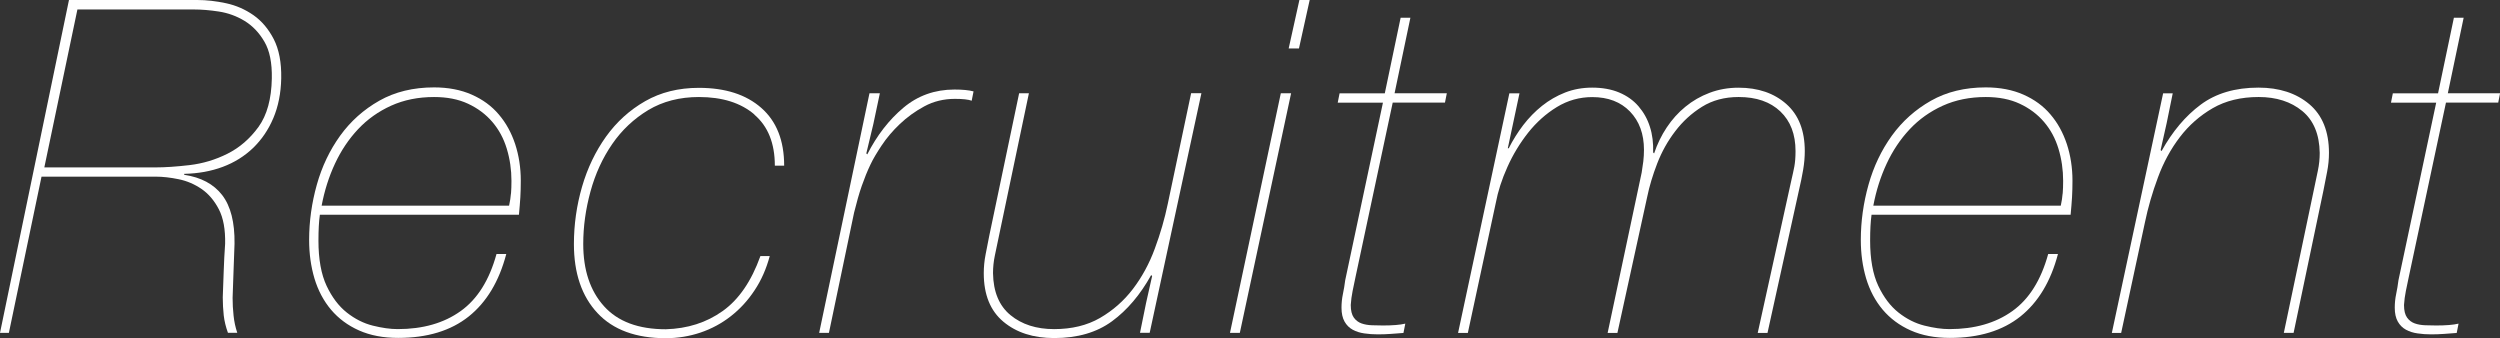<?xml version="1.0" encoding="UTF-8"?>
<svg id="_レイヤー_2" data-name="レイヤー 2" xmlns="http://www.w3.org/2000/svg" viewBox="0 0 337.81 45.68">
  <rect x="0" y="0" width="337.81" height="45.68" fill="#333333" stroke="none"/>
  <defs>
    <style>
      .cls-1 {
        fill: #fff;
      }
    </style>
  </defs>
  <g id="_情報" data-name="情報">
    <g>
      <path class="cls-1" d="M26.65,0c1.26,0,2.56,.15,3.91,.44,1.34,.29,2.57,.83,3.69,1.61,1.11,.78,2.03,1.86,2.74,3.24,.71,1.39,1.05,3.15,1.01,5.29-.04,2.02-.4,3.81-1.07,5.39-.67,1.58-1.59,2.92-2.74,4.03-1.16,1.11-2.52,1.96-4.1,2.55-1.58,.59-3.31,.9-5.2,.94v.13c2.27,.34,3.98,1.25,5.13,2.74,1.15,1.49,1.71,3.69,1.67,6.58-.04,1.18-.08,2.37-.13,3.59-.04,1.22-.08,2.46-.13,3.72,0,.8,.04,1.6,.13,2.39,.08,.8,.25,1.58,.5,2.33h-1.26c-.29-.8-.48-1.58-.57-2.36-.08-.78-.13-1.58-.13-2.43,.04-1.22,.08-2.42,.13-3.59,.04-1.18,.1-2.39,.19-3.65,.04-1.93-.24-3.49-.85-4.66-.61-1.18-1.39-2.09-2.33-2.74-.95-.65-1.97-1.09-3.09-1.32-1.11-.23-2.15-.35-3.12-.35H5.61L1.2,44.98H0L9.32,0H26.65Zm-5.61,22.62c1.26,0,2.78-.1,4.57-.31,1.78-.21,3.5-.72,5.13-1.54,1.64-.82,3.03-2.03,4.19-3.62,1.15-1.6,1.75-3.78,1.8-6.55,.04-2.1-.29-3.76-1.01-4.98-.71-1.22-1.61-2.15-2.68-2.8-1.07-.65-2.23-1.07-3.46-1.26-1.24-.19-2.36-.28-3.37-.28H10.46L5.99,22.62h15.06Z"/>
      <path class="cls-1" d="M43.03,32.51c0,2.52,.37,4.56,1.1,6.11,.73,1.55,1.65,2.76,2.74,3.62,1.09,.86,2.26,1.45,3.5,1.76,1.24,.31,2.36,.47,3.37,.47,3.4,0,6.24-.81,8.5-2.43,2.27-1.62,3.88-4.19,4.85-7.72h1.32c-.97,3.7-2.66,6.51-5.07,8.44-2.42,1.93-5.6,2.9-9.54,2.9-2.02,0-3.78-.34-5.29-1.01s-2.77-1.61-3.78-2.8c-1.01-1.2-1.75-2.6-2.24-4.22-.48-1.62-.72-3.35-.72-5.2,0-2.52,.35-5.01,1.04-7.47,.69-2.46,1.74-4.66,3.15-6.62,1.41-1.95,3.17-3.53,5.29-4.73,2.12-1.2,4.59-1.8,7.4-1.8,1.93,0,3.63,.33,5.1,.98,1.47,.65,2.69,1.54,3.65,2.68,.97,1.13,1.7,2.47,2.21,4,.5,1.53,.76,3.18,.76,4.95,0,.8-.02,1.54-.06,2.24-.04,.69-.11,1.48-.19,2.36h-26.9c-.13,.92-.19,2.08-.19,3.46Zm26.02-6.36c.04-.5,.06-1.07,.06-1.7,0-1.51-.21-2.96-.63-4.35-.42-1.39-1.07-2.59-1.95-3.62-.88-1.03-1.97-1.85-3.28-2.46-1.3-.61-2.83-.91-4.6-.91-2.14,0-4.07,.39-5.8,1.17-1.72,.78-3.21,1.84-4.47,3.18-1.26,1.34-2.3,2.9-3.12,4.66-.82,1.76-1.42,3.65-1.8,5.67h25.33c.13-.59,.21-1.13,.25-1.64Z"/>
      <path class="cls-1" d="M101.94,15.47c-1.85-1.58-4.35-2.36-7.5-2.36-2.6,0-4.88,.59-6.84,1.76-1.95,1.18-3.58,2.71-4.88,4.6-1.3,1.89-2.28,4.02-2.93,6.4-.65,2.37-.98,4.74-.98,7.09,0,3.53,.93,6.33,2.8,8.41,1.87,2.08,4.65,3.12,8.35,3.12,2.94-.08,5.5-.9,7.69-2.46,2.18-1.55,3.88-4.03,5.1-7.43h1.26c-.46,1.72-1.14,3.27-2.05,4.63-.9,1.37-1.97,2.53-3.21,3.5-1.24,.97-2.6,1.7-4.1,2.21-1.49,.5-3.06,.76-4.69,.76-4.03,0-7.11-1.13-9.23-3.4-2.12-2.27-3.18-5.38-3.18-9.32,0-2.65,.37-5.23,1.1-7.75,.73-2.52,1.82-4.78,3.24-6.77,1.43-1.99,3.19-3.59,5.29-4.79,2.1-1.2,4.51-1.8,7.25-1.8,3.57,0,6.38,.9,8.44,2.71,2.06,1.81,3.09,4.41,3.09,7.81h-1.26c0-3.02-.92-5.32-2.77-6.9Z"/>
      <path class="cls-1" d="M117.5,12.6h1.39l-.88,4.16-.95,3.97,.13,.13c1.3-2.56,2.93-4.66,4.88-6.3s4.25-2.46,6.9-2.46c1.09,0,1.95,.08,2.58,.25l-.25,1.26c-.46-.17-1.22-.25-2.27-.25-1.51,0-2.89,.34-4.13,1.01-1.24,.67-2.34,1.47-3.31,2.39-.97,.92-1.79,1.89-2.46,2.9-.67,1.01-1.18,1.87-1.51,2.58-.42,.88-.81,1.84-1.17,2.87-.36,1.03-.7,2.24-1.04,3.62l-3.4,16.25h-1.32l6.8-32.38Z"/>
      <path class="cls-1" d="M154.04,44.98l.82-4.03,.82-3.65-.13-.13c-1.47,2.65-3.23,4.73-5.29,6.24-2.06,1.51-4.66,2.27-7.81,2.27-2.81,0-5.1-.73-6.87-2.21-1.76-1.47-2.65-3.65-2.65-6.55,0-.84,.08-1.69,.25-2.55,.17-.86,.34-1.71,.5-2.55l4.03-19.22h1.32l-4.1,19.53c-.17,.8-.34,1.6-.5,2.39-.17,.8-.25,1.6-.25,2.39,.04,2.52,.83,4.41,2.36,5.67,1.53,1.26,3.5,1.89,5.89,1.89s4.46-.5,6.21-1.51c1.74-1.01,3.22-2.31,4.44-3.91,1.22-1.6,2.21-3.41,2.96-5.45,.76-2.04,1.34-4.06,1.76-6.08l3.15-14.93h1.39l-6.99,32.38h-1.32Z"/>
      <path class="cls-1" d="M166.2,44.98l6.87-32.38h1.39l-6.93,32.38h-1.32ZM176.97,0l-1.45,6.55h-1.39l1.45-6.55h1.39Z"/>
      <path class="cls-1" d="M190.58,2.39l-2.14,10.21h7.06l-.25,1.26h-7.06l-5.04,23.63c-.13,.59-.25,1.2-.38,1.83-.13,.63-.21,1.26-.25,1.89,0,.76,.14,1.32,.41,1.7,.27,.38,.62,.64,1.04,.79,.42,.15,.89,.23,1.42,.25,.52,.02,1.02,.03,1.48,.03,1.3,0,2.31-.08,3.02-.25l-.25,1.26c-.59,.04-1.17,.08-1.73,.13-.57,.04-1.14,.06-1.73,.06-.63,0-1.24-.04-1.83-.13-.59-.08-1.11-.25-1.57-.5-.46-.25-.83-.62-1.1-1.1-.27-.48-.41-1.1-.41-1.86,0-.63,.06-1.25,.19-1.86,.13-.61,.23-1.23,.31-1.86l5.1-24h-6.11l.25-1.26h6.11l2.14-10.21h1.32Z"/>
      <path class="cls-1" d="M205.32,12.6l-1.58,7.43h.13c.55-1.09,1.2-2.13,1.95-3.12,.76-.99,1.61-1.86,2.55-2.61s1.98-1.35,3.12-1.8c1.13-.44,2.35-.66,3.65-.66,1.39,0,2.6,.22,3.65,.66,1.05,.44,1.92,1.06,2.61,1.86,.69,.8,1.21,1.72,1.54,2.77,.34,1.05,.48,2.21,.44,3.47l.13,.13c.42-1.26,.99-2.43,1.7-3.5,.71-1.07,1.55-2.01,2.52-2.8,.97-.8,2.06-1.43,3.28-1.89,1.22-.46,2.52-.69,3.91-.69,2.65,0,4.8,.74,6.46,2.21,1.66,1.47,2.49,3.59,2.49,6.36,0,.8-.07,1.64-.22,2.52-.15,.88-.33,1.76-.54,2.65l-4.28,19.4h-1.32l4.54-20.6c.17-.71,.3-1.34,.41-1.89,.1-.55,.16-1.24,.16-2.08,0-2.27-.68-4.05-2.05-5.36-1.37-1.3-3.24-1.95-5.64-1.95-1.89,0-3.54,.44-4.95,1.32-1.41,.88-2.61,1.98-3.62,3.31-1.01,1.32-1.82,2.77-2.43,4.35-.61,1.58-1.06,3.08-1.35,4.5l-4.03,18.4h-1.32l4.6-21.67c.08-.5,.16-1.01,.22-1.51,.06-.5,.09-1.03,.09-1.57,0-2.14-.63-3.86-1.89-5.17-1.26-1.3-2.96-1.95-5.1-1.95-1.72,0-3.32,.45-4.79,1.35-1.47,.9-2.76,2.06-3.87,3.46-1.11,1.41-2.05,2.95-2.8,4.63-.76,1.68-1.28,3.3-1.57,4.85l-3.78,17.58h-1.32l6.93-32.38h1.39Z"/>
      <path class="cls-1" d="M252.7,32.51c0,2.52,.37,4.56,1.1,6.11,.73,1.55,1.65,2.76,2.74,3.62,1.09,.86,2.26,1.45,3.5,1.76,1.24,.31,2.36,.47,3.37,.47,3.4,0,6.24-.81,8.5-2.43,2.27-1.62,3.88-4.19,4.85-7.72h1.32c-.97,3.7-2.66,6.51-5.07,8.44-2.42,1.93-5.6,2.9-9.54,2.9-2.02,0-3.78-.34-5.29-1.01s-2.77-1.61-3.78-2.8c-1.01-1.2-1.75-2.6-2.24-4.22-.48-1.62-.72-3.35-.72-5.2,0-2.52,.35-5.01,1.04-7.47,.69-2.46,1.74-4.66,3.15-6.62,1.41-1.95,3.17-3.53,5.29-4.73,2.12-1.2,4.59-1.8,7.4-1.8,1.93,0,3.63,.33,5.1,.98,1.47,.65,2.69,1.54,3.65,2.68,.97,1.13,1.7,2.47,2.21,4,.5,1.53,.76,3.18,.76,4.95,0,.8-.02,1.54-.06,2.24-.04,.69-.11,1.48-.19,2.36h-26.9c-.13,.92-.19,2.08-.19,3.46Zm26.02-6.36c.04-.5,.06-1.07,.06-1.7,0-1.51-.21-2.96-.63-4.35-.42-1.39-1.07-2.59-1.95-3.62-.88-1.03-1.97-1.85-3.28-2.46-1.3-.61-2.83-.91-4.6-.91-2.14,0-4.07,.39-5.8,1.17-1.72,.78-3.21,1.84-4.47,3.18-1.26,1.34-2.3,2.9-3.12,4.66-.82,1.76-1.42,3.65-1.8,5.67h25.33c.13-.59,.21-1.13,.25-1.64Z"/>
      <path class="cls-1" d="M293.59,12.6l-.82,4.03-.82,3.65,.13,.13c1.47-2.65,3.23-4.74,5.29-6.27,2.06-1.53,4.66-2.3,7.81-2.3,2.81,0,5.1,.75,6.87,2.24,1.76,1.49,2.65,3.69,2.65,6.58,0,.84-.08,1.69-.25,2.55-.17,.86-.34,1.71-.5,2.55l-4.03,19.22h-1.32l4.1-19.53c.17-.8,.34-1.6,.5-2.39,.17-.8,.25-1.6,.25-2.39-.04-2.52-.83-4.41-2.36-5.67-1.53-1.26-3.5-1.89-5.89-1.89s-4.46,.5-6.21,1.51c-1.74,1.01-3.22,2.31-4.44,3.91-1.22,1.6-2.21,3.41-2.96,5.45-.76,2.04-1.34,4.06-1.76,6.08l-3.21,14.93h-1.26l6.93-32.38h1.32Z"/>
      <path class="cls-1" d="M332.9,2.39l-2.14,10.21h7.06l-.25,1.26h-7.06l-5.04,23.63c-.13,.59-.25,1.2-.38,1.83-.13,.63-.21,1.26-.25,1.89,0,.76,.14,1.32,.41,1.7,.27,.38,.62,.64,1.04,.79,.42,.15,.89,.23,1.42,.25,.52,.02,1.02,.03,1.48,.03,1.3,0,2.31-.08,3.02-.25l-.25,1.26c-.59,.04-1.17,.08-1.73,.13-.57,.04-1.14,.06-1.73,.06-.63,0-1.24-.04-1.83-.13-.59-.08-1.11-.25-1.57-.5-.46-.25-.83-.62-1.1-1.1-.27-.48-.41-1.1-.41-1.86,0-.63,.06-1.25,.19-1.86,.13-.61,.23-1.23,.31-1.86l5.1-24h-6.11l.25-1.26h6.11l2.14-10.21h1.32Z"/>
    </g>
  </g>
</svg>